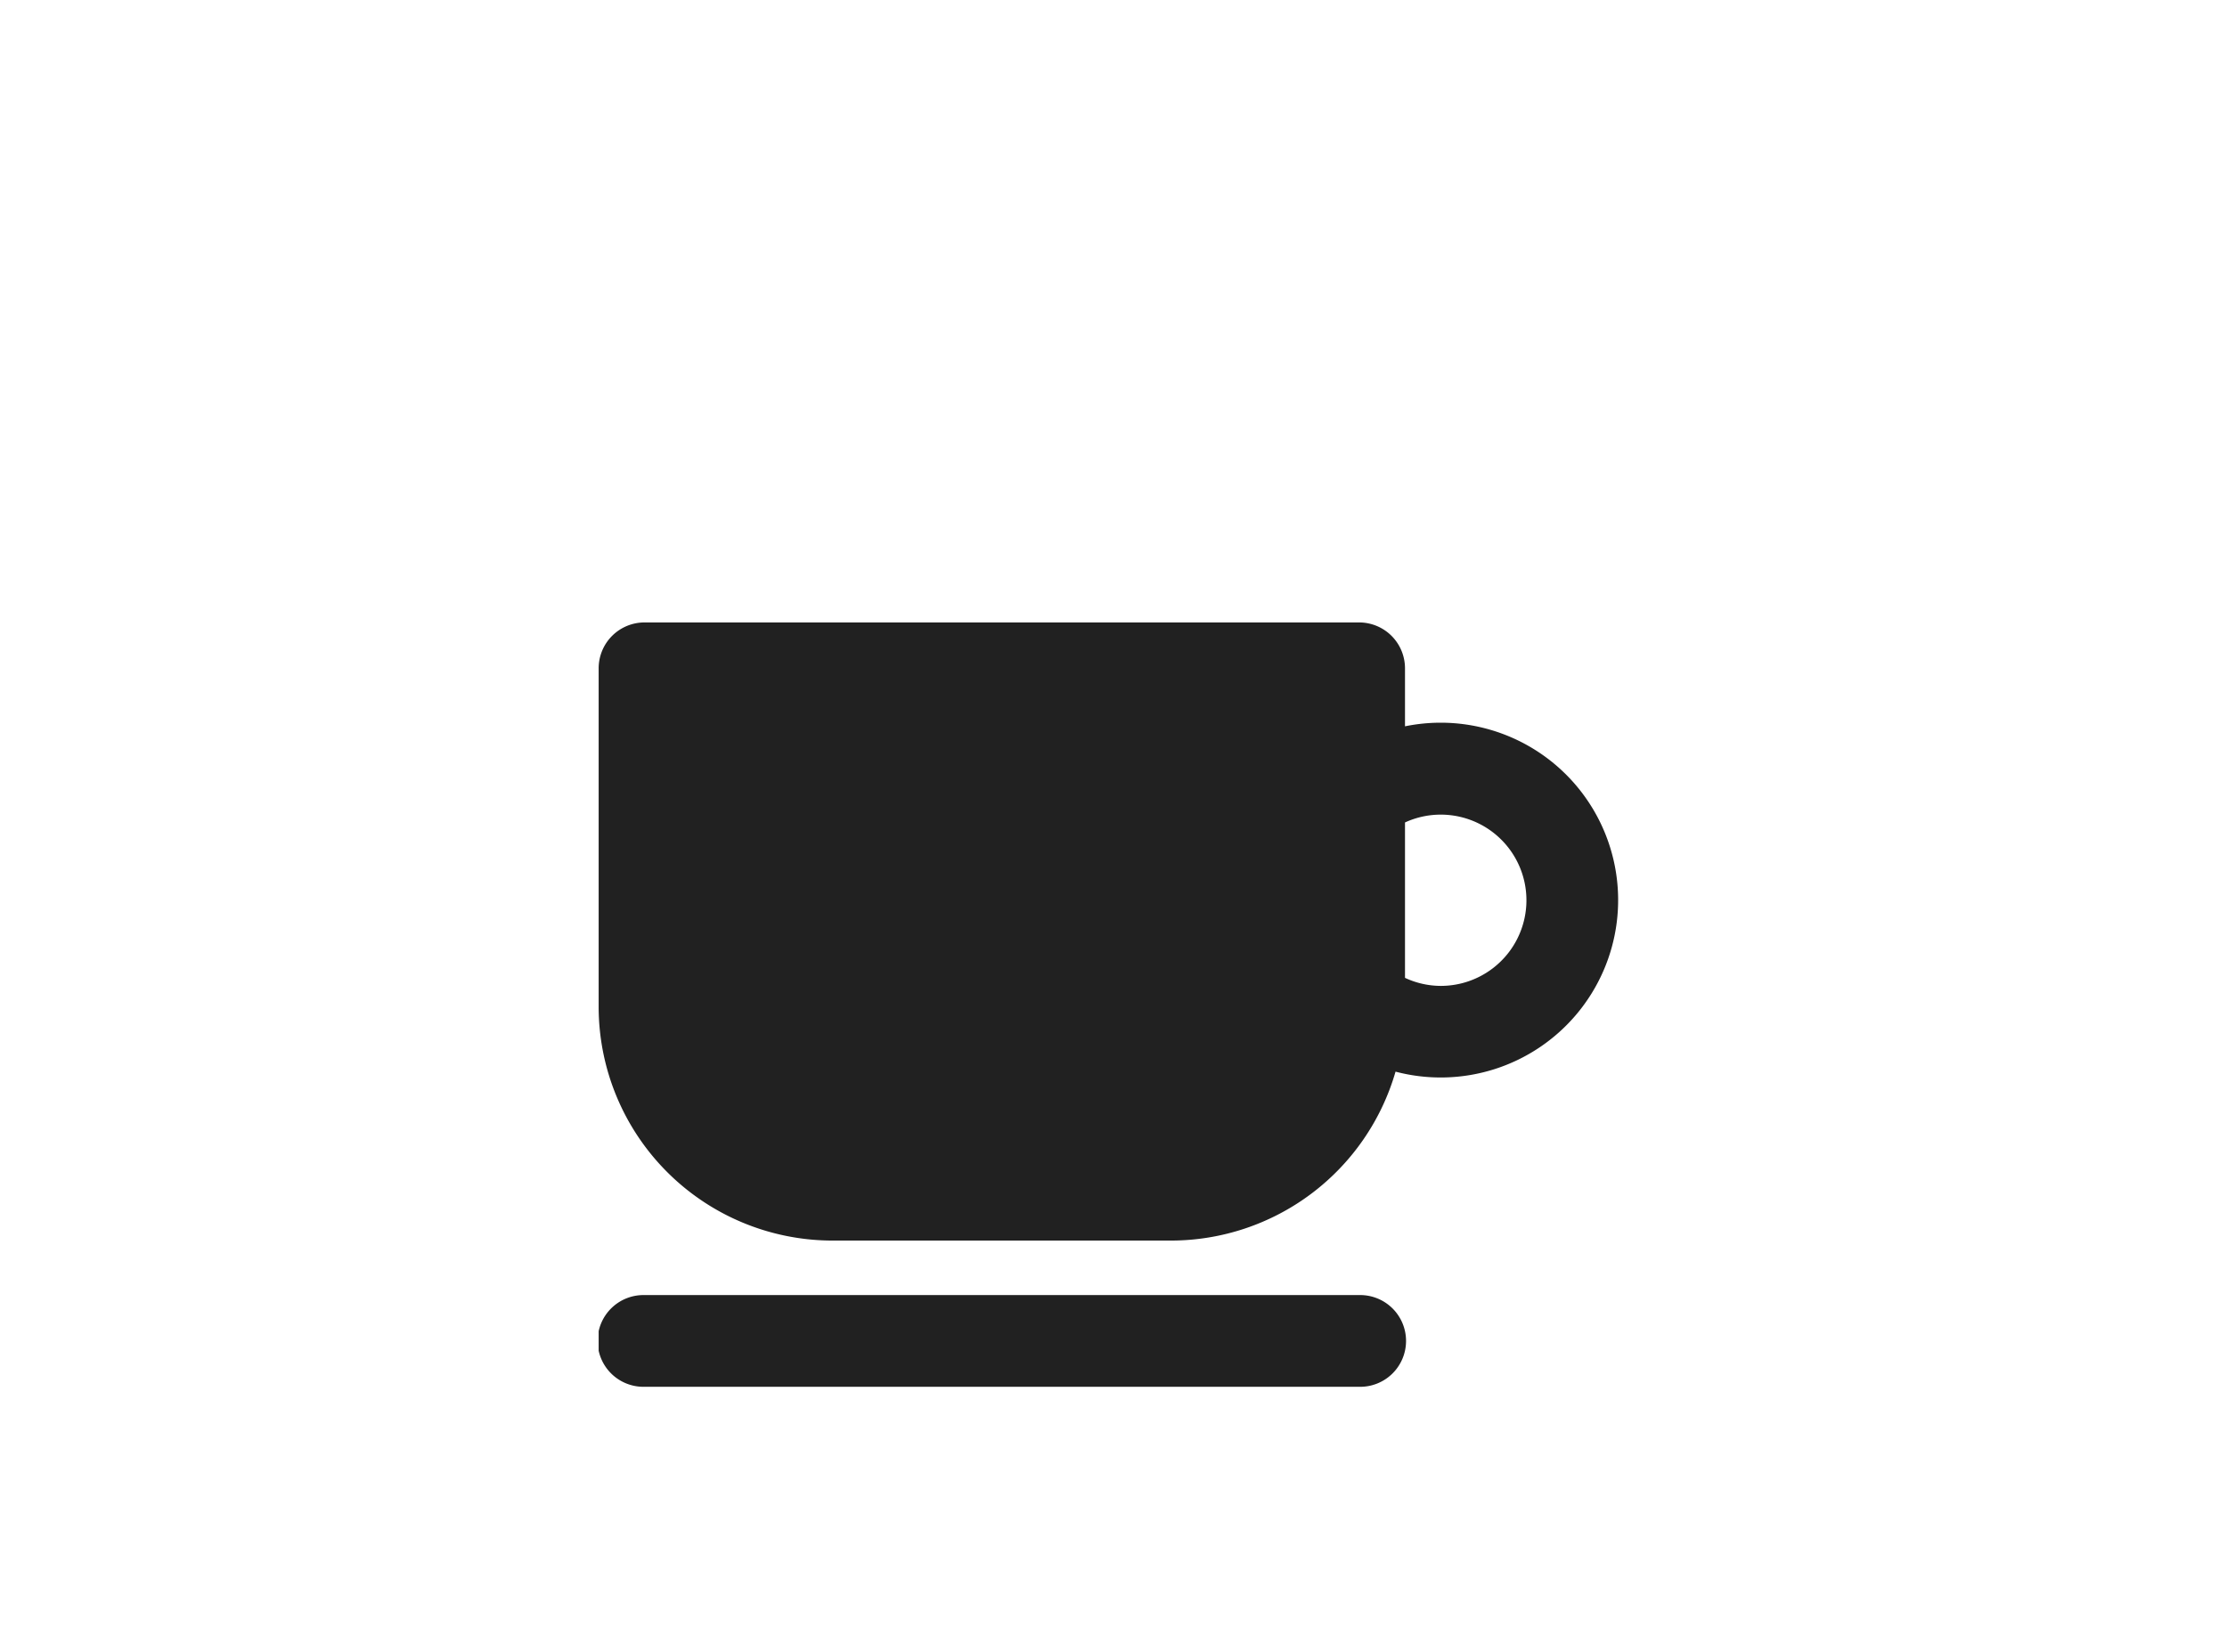 <svg xmlns="http://www.w3.org/2000/svg" xmlns:xlink="http://www.w3.org/1999/xlink" width="93" height="69" viewBox="0 0 93 69">
  <defs>
    <clipPath id="clip-path">
      <rect id="長方形_3416" data-name="長方形 3416" width="93" height="69" transform="translate(413 1049)" fill="none" stroke="#707070" stroke-width="1"/>
    </clipPath>
    <clipPath id="clip-path-2">
      <rect id="長方形_3259" data-name="長方形 3259" width="42.573" height="31.929" fill="#212121"/>
    </clipPath>
  </defs>
  <g id="water_ico02" transform="translate(-413 -1049)" clip-path="url(#clip-path)">
    <g id="グループ_1782" data-name="グループ 1782" transform="translate(438.001 1075)">
      <g id="グループ_1781" data-name="グループ 1781" transform="translate(-0.001 0)" clip-path="url(#clip-path-2)">
        <path id="パス_11135" data-name="パス 11135" d="M35.161,4.188a7.391,7.391,0,0,0-1.488.151V1.916A1.916,1.916,0,0,0,31.757,0H1.916A1.916,1.916,0,0,0,0,1.916V16.052A9.77,9.77,0,0,0,9.768,25.82H23.9a9.768,9.768,0,0,0,9.378-7.056A7.41,7.41,0,1,0,35.161,4.188m0,10.994a3.557,3.557,0,0,1-1.488-.336V8.355a3.577,3.577,0,1,1,1.488,6.827" fill="#212121"/>
        <path id="パス_11136" data-name="パス 11136" d="M31.757,220H1.916a1.916,1.916,0,1,0,0,3.831H31.757a1.916,1.916,0,1,0,0-3.831" transform="translate(0 -191.903)" fill="#212121"/>
      </g>
    </g>
  </g>
</svg>
